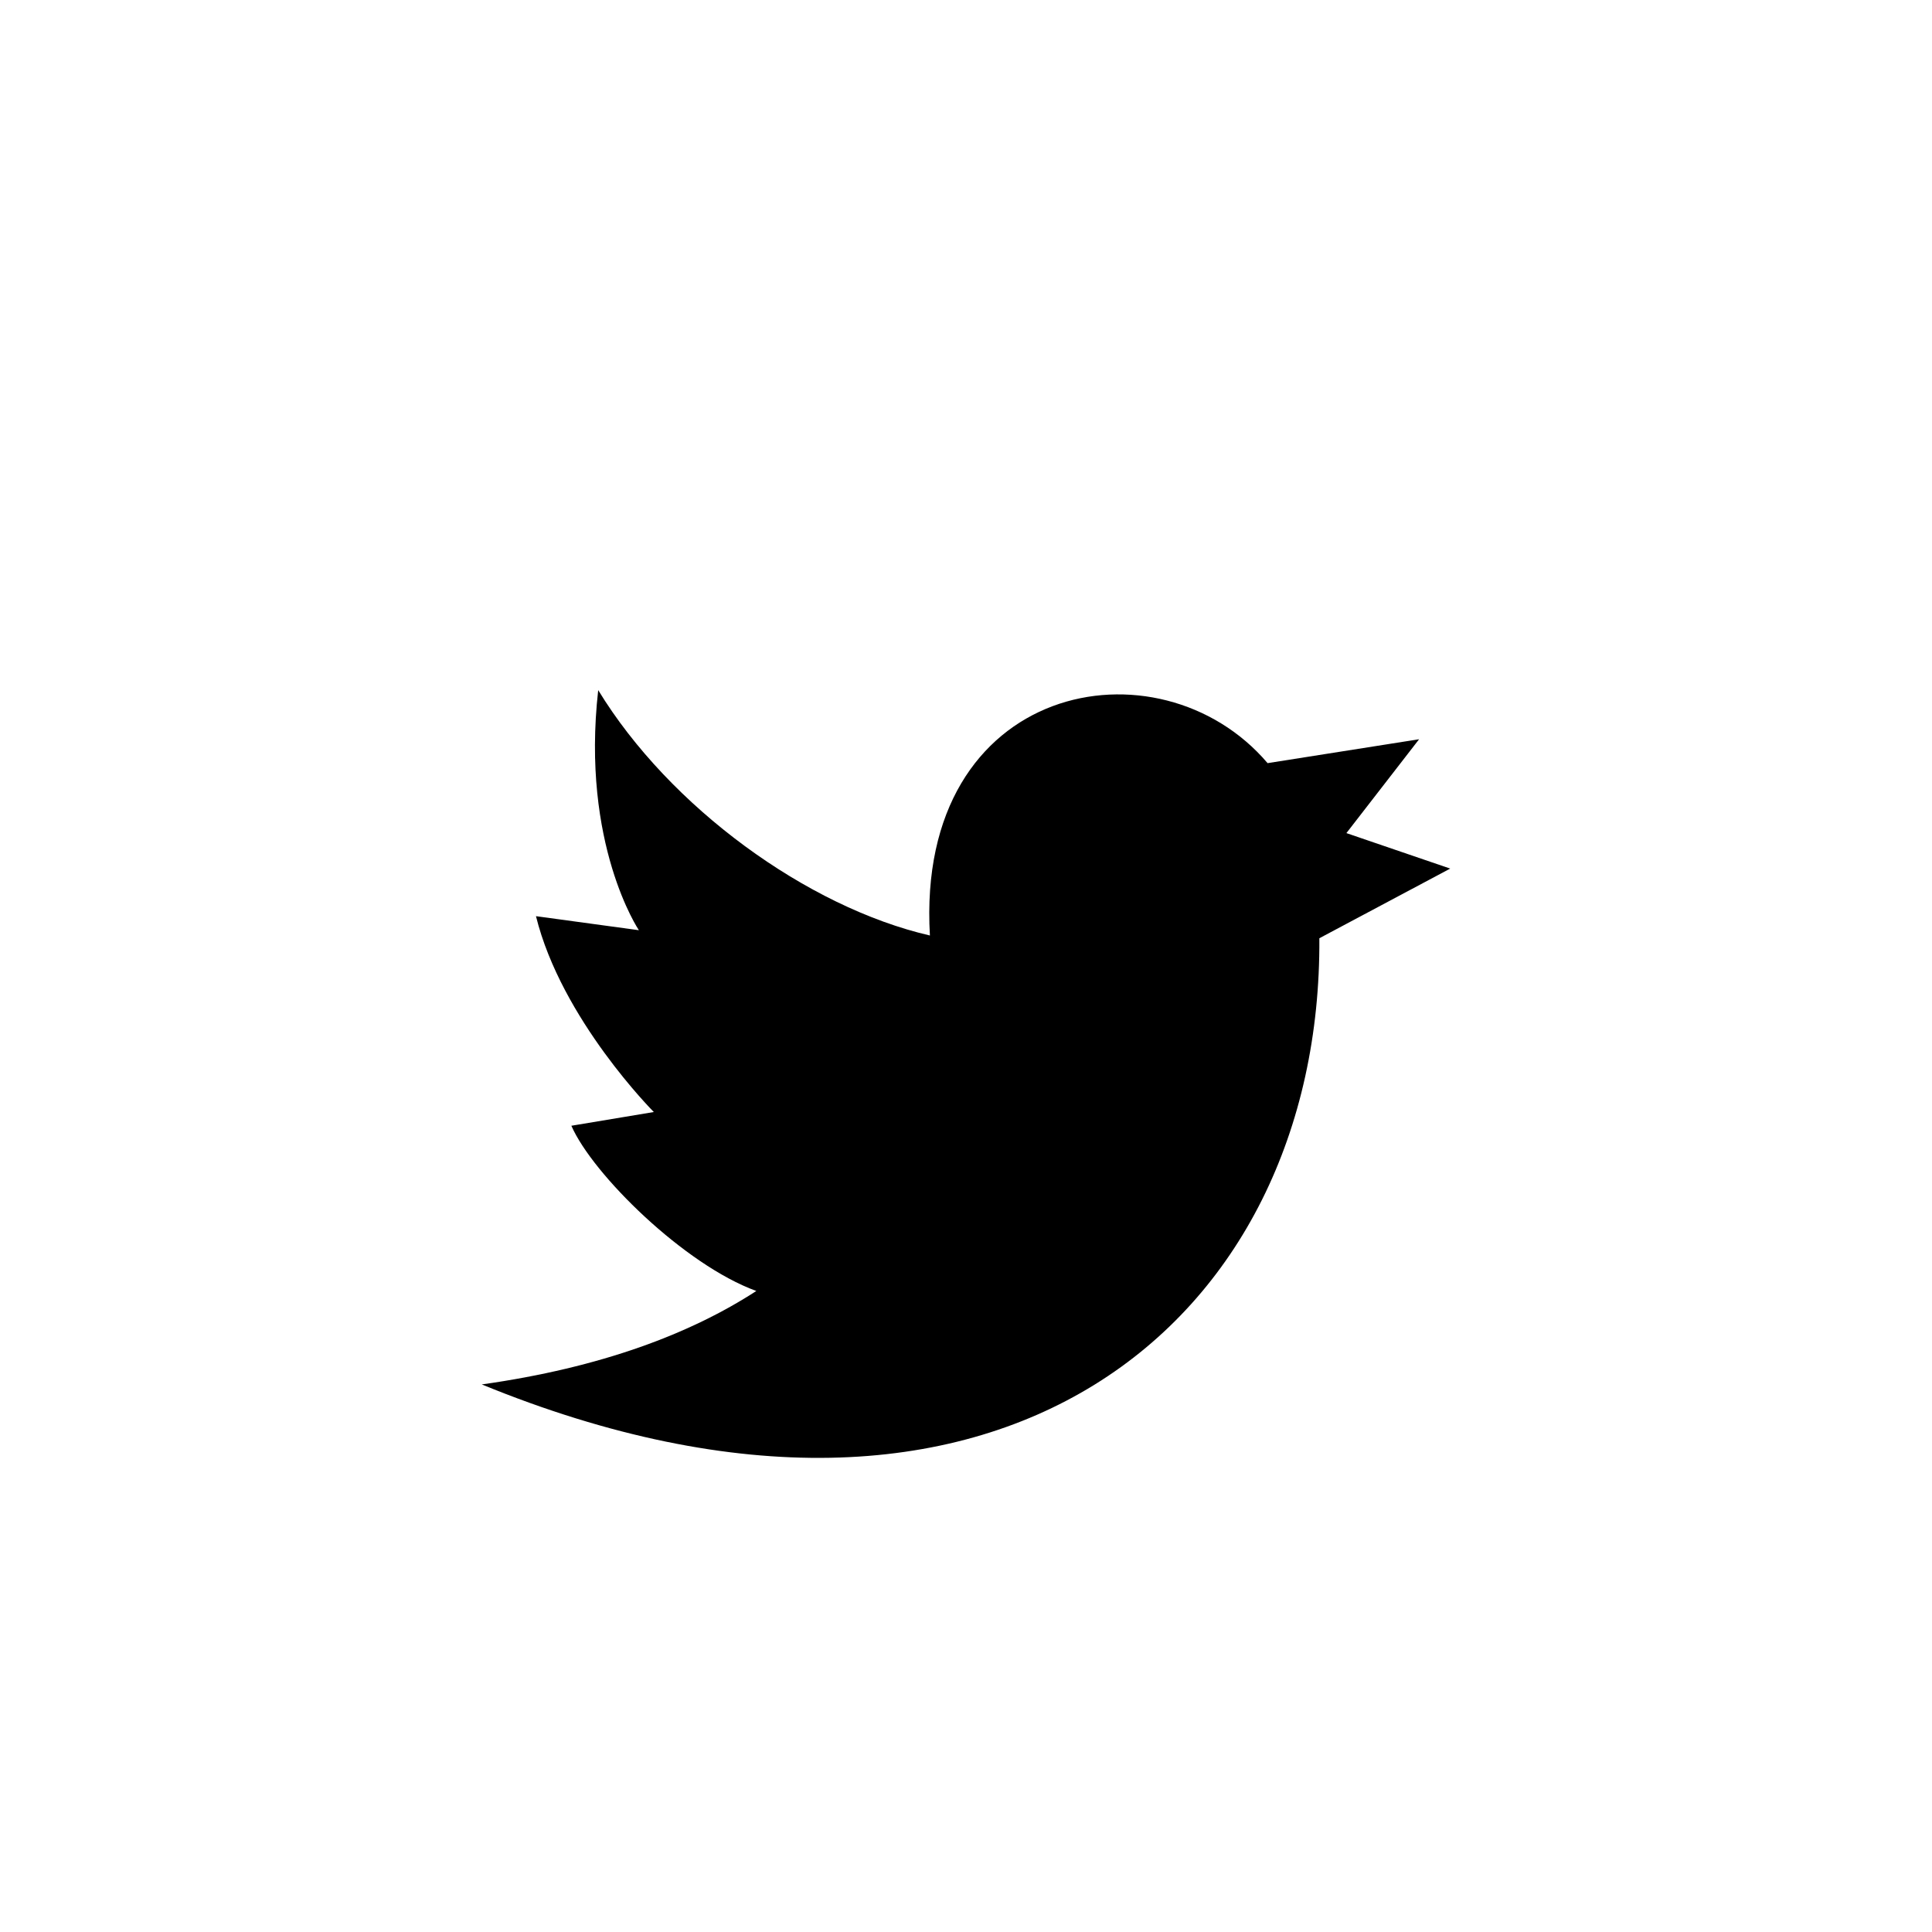 <?xml version="1.0" encoding="utf-8"?><!-- Скачано с сайта svg4.ru / Downloaded from svg4.ru -->
<svg width="800px" height="800px" viewBox="-20 0 190 190" fill="none" xmlns="http://www.w3.org/2000/svg">
<path fill-rule="evenodd" clip-rule="evenodd" d="M109.75 92.27C110 130.1 78 156.89 27.38 136.15C39.16 134.49 47.92 131.15 54.38 126.96C47.31 124.39 38.28 115.49 36.19 110.71L44.3 109.36C44.3 109.36 35.22 100.27 32.71 90.1L42.83 91.48C42.83 91.48 37.12 83.02 38.83 67.87C45.85 79.38 59.4 89.22 71.45 92C70 67 94 62.51 104.66 75.05L119.56 72.7L112.41 81.93L122.62 85.42L109.75 92.27Z" fill="#000000"/>
</svg>